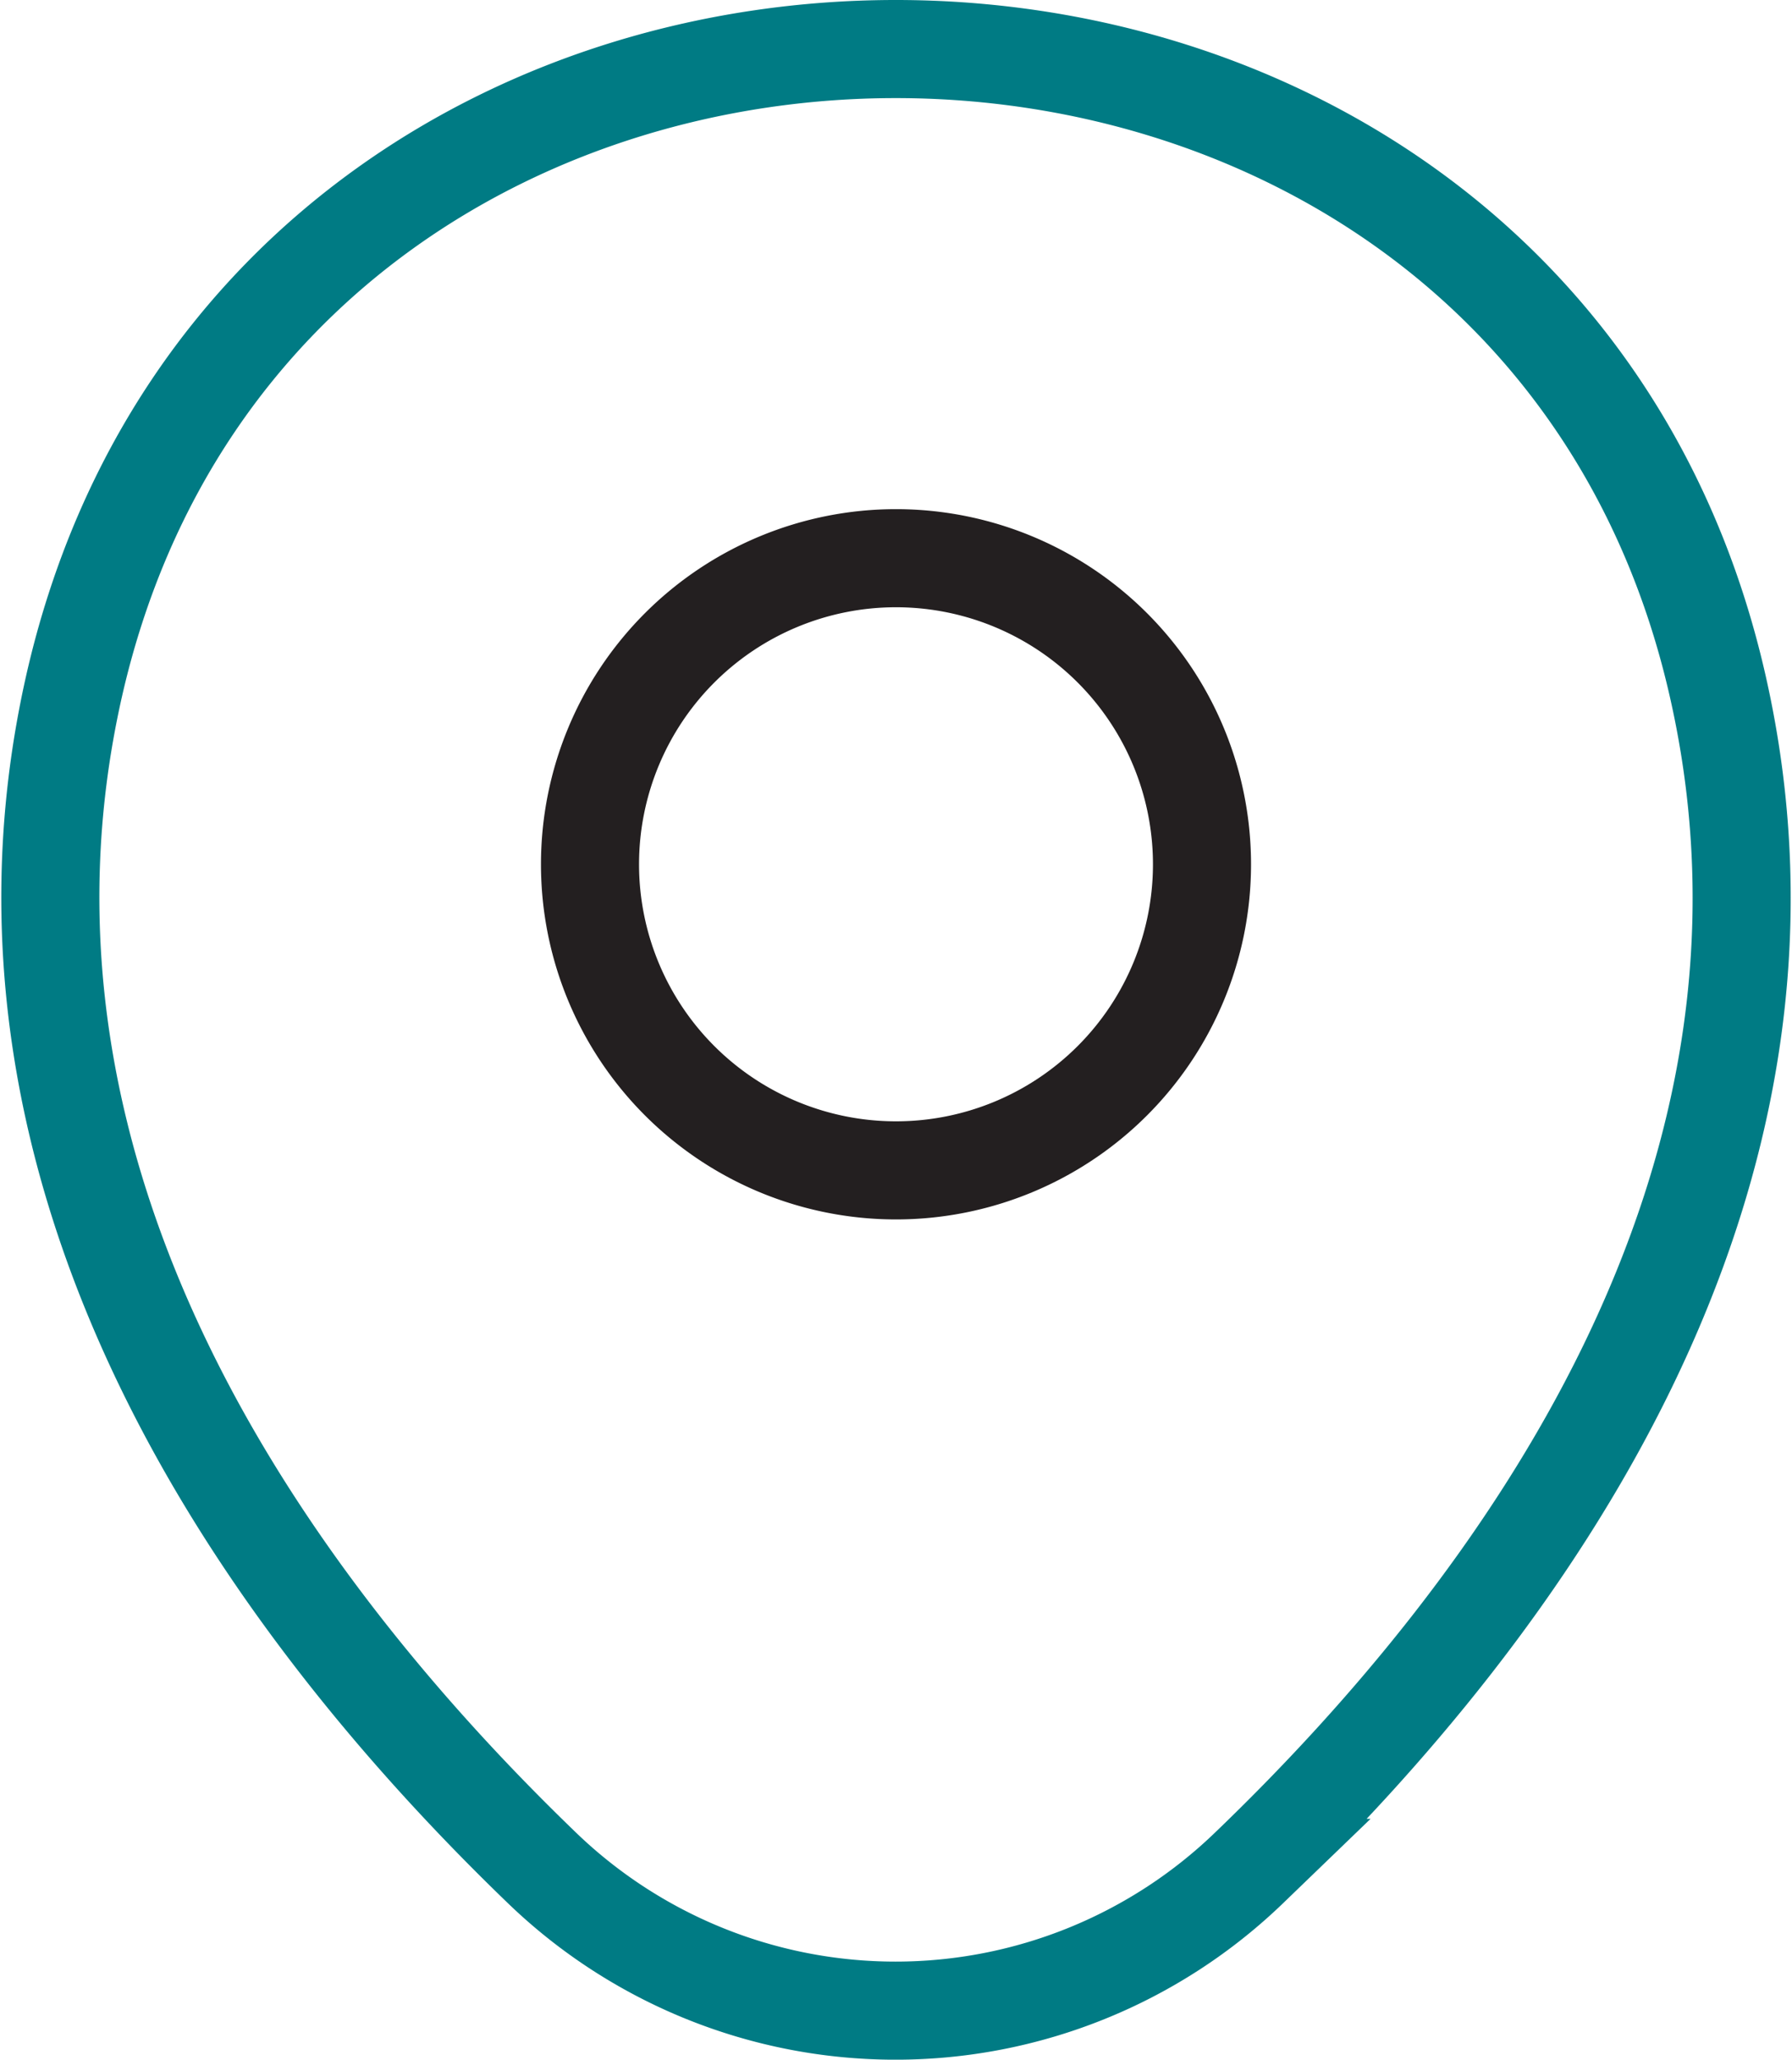 <svg xmlns="http://www.w3.org/2000/svg" width="18.272" height="20.995" viewBox="0 0 18.272 20.995"><defs><style>.a,.b{fill:none;}.a{stroke:#231F20;}.b{stroke:#007B84;}</style></defs><g transform="translate(-430.864 -189.5)"><path class="a" d="M6.24,3.12A3.12,3.12,0,1,1,3.12,0,3.12,3.12,0,0,1,6.24,3.12Z" transform="translate(436.88 195.19)"/><path class="b" d="M.243,6.49c1.97-8.66,14.8-8.65,16.76.01,1.15,5.08-2.01,9.38-4.78,12.04a5.193,5.193,0,0,1-7.21,0C2.253,15.88-.907,11.57.243,6.49Z" transform="translate(431.377 190)"/></g></svg>